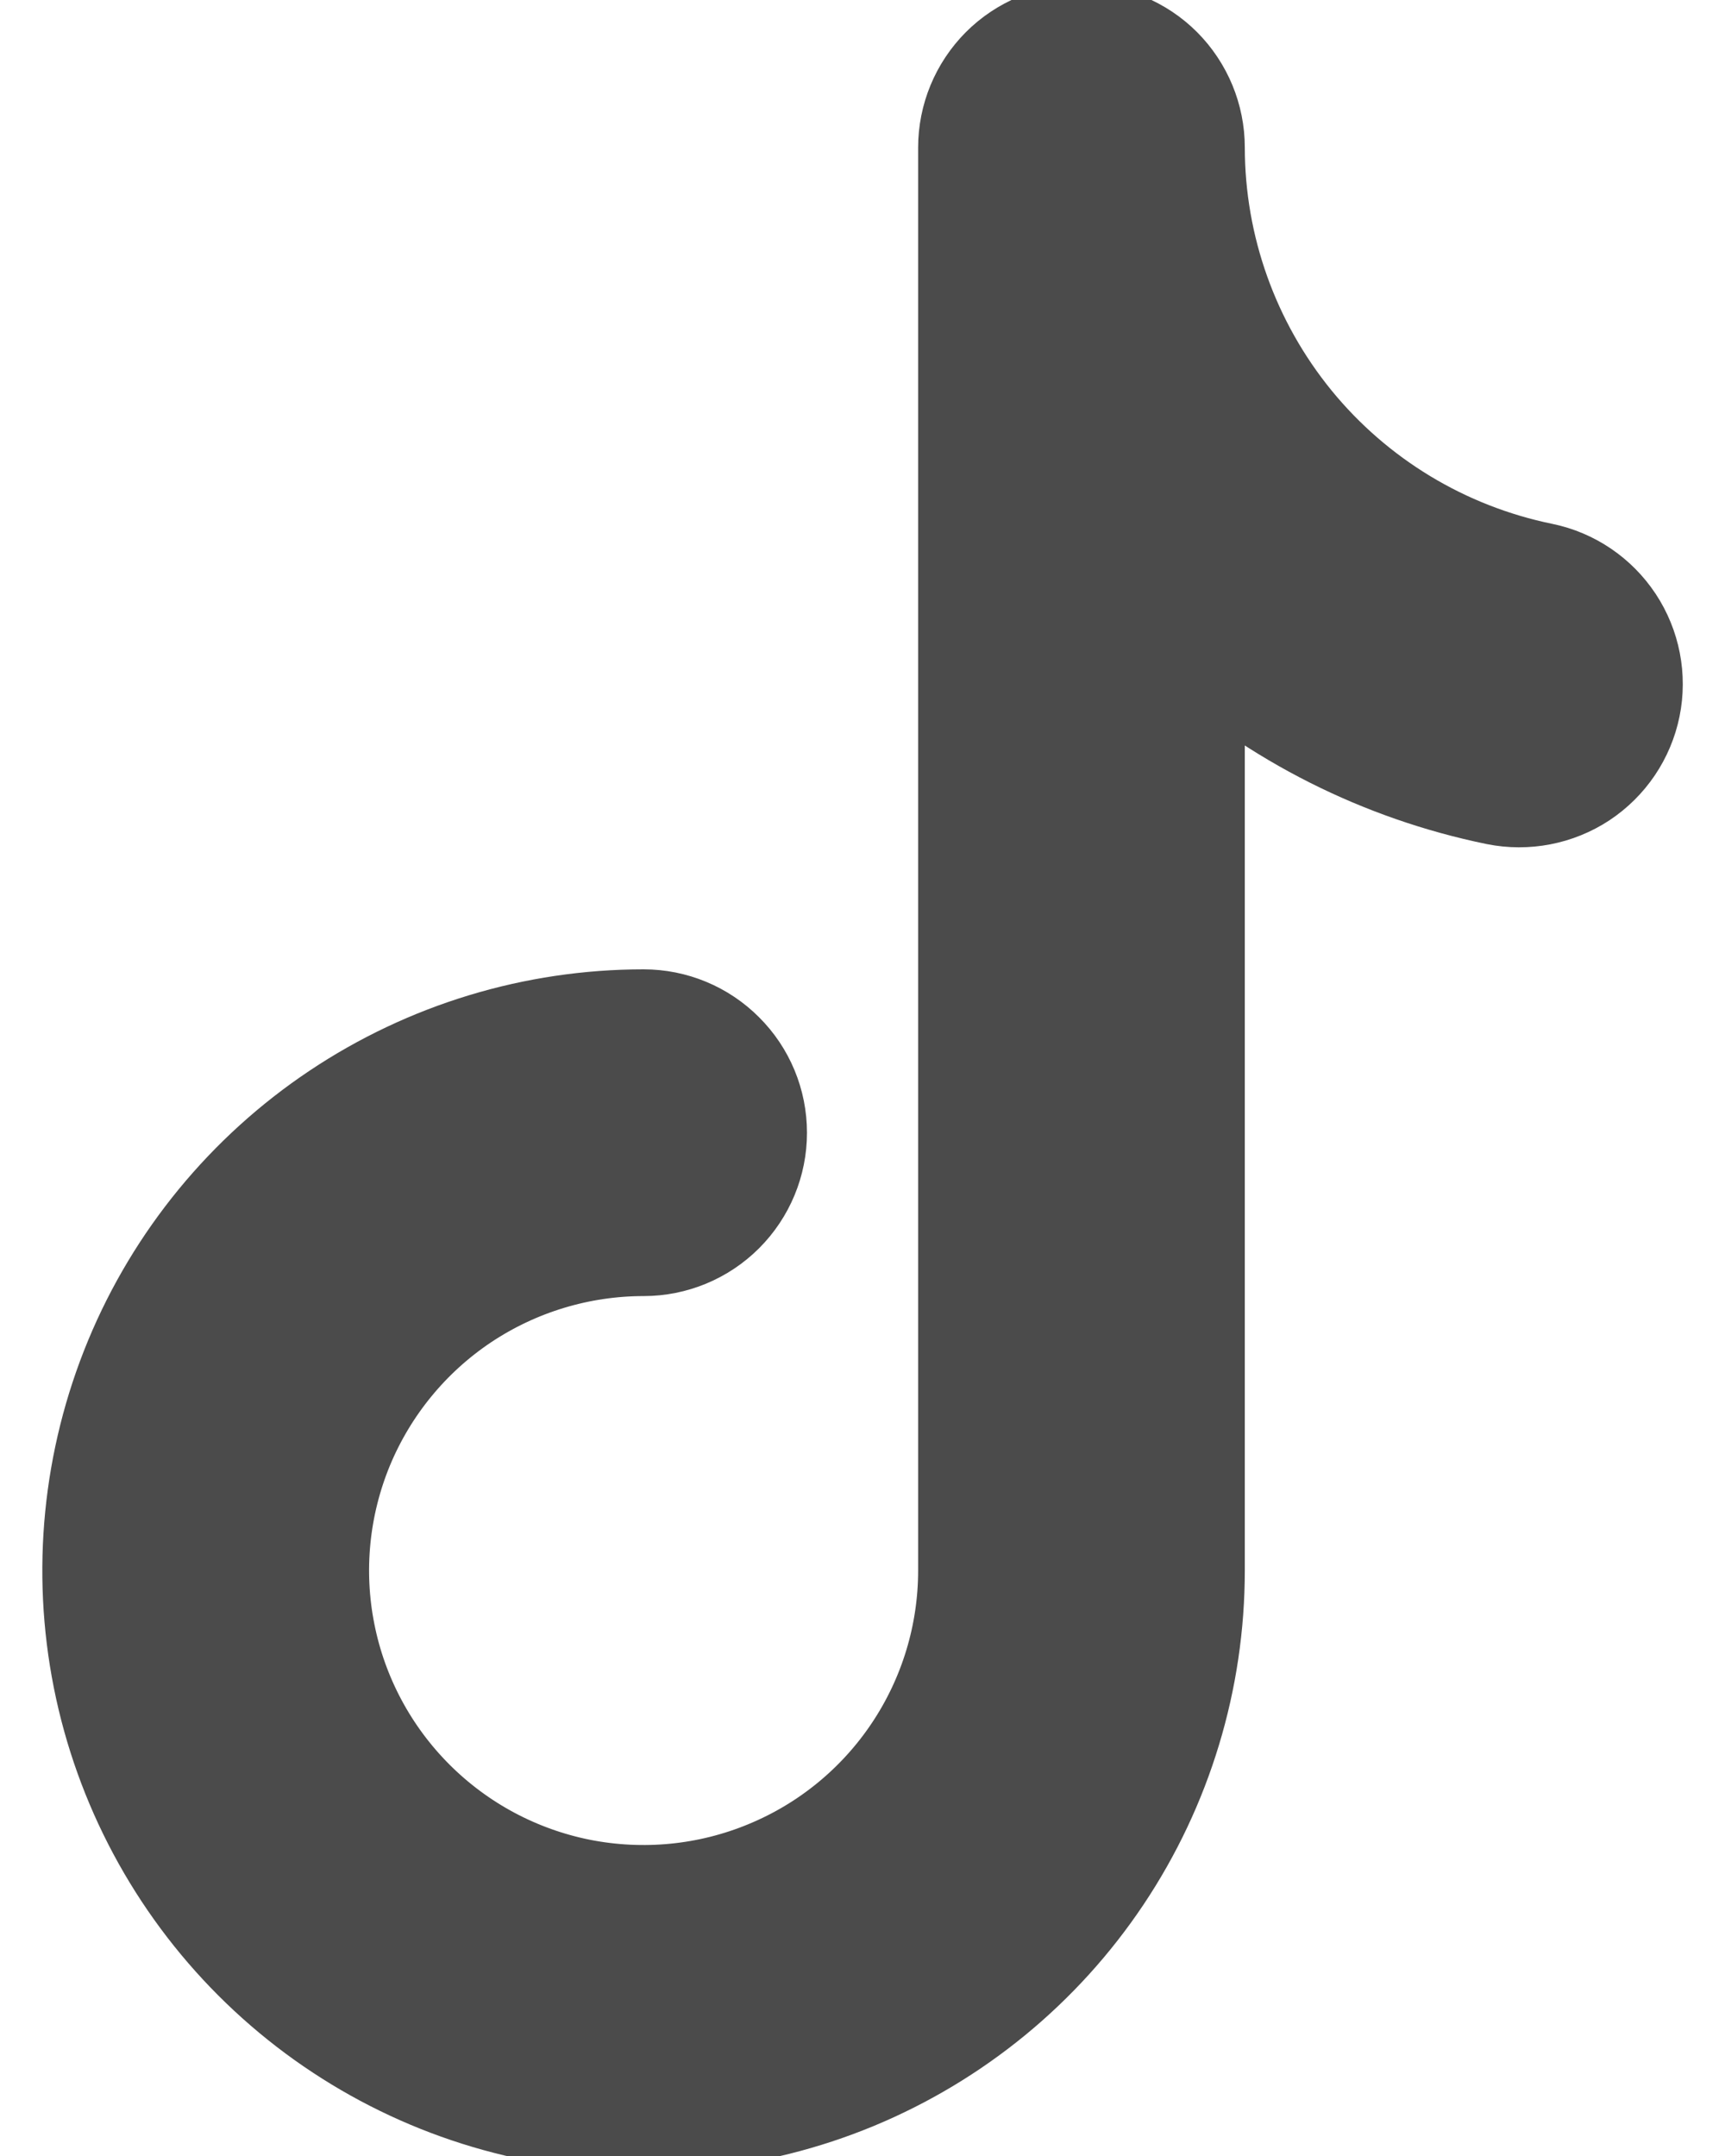 <svg width="16" height="20" viewBox="0 0 16 20" fill="none" xmlns="http://www.w3.org/2000/svg">
<g id="tiktok-2">
<g id="Vector">
<path d="M10.031 0.354C10.3 0.354 10.559 0.461 10.749 0.651C10.939 0.842 11.046 1.1 11.046 1.369C11.047 2.305 11.371 3.212 11.963 3.938C12.555 4.663 13.379 5.161 14.296 5.349C14.56 5.403 14.791 5.56 14.94 5.785C15.088 6.009 15.142 6.284 15.088 6.548C15.034 6.812 14.877 7.043 14.653 7.192C14.428 7.34 14.153 7.393 13.889 7.34C12.832 7.123 11.851 6.629 11.046 5.908V14.569C11.046 15.573 10.749 16.555 10.191 17.39C9.633 18.225 8.84 18.875 7.912 19.26C6.985 19.644 5.964 19.744 4.979 19.549C3.994 19.353 3.09 18.869 2.38 18.159C1.67 17.449 1.186 16.544 0.99 15.56C0.794 14.575 0.895 13.554 1.279 12.626C1.663 11.699 2.314 10.906 3.149 10.348C3.984 9.79 4.965 9.492 5.97 9.492C6.239 9.492 6.497 9.599 6.687 9.79C6.878 9.98 6.985 10.238 6.985 10.508C6.985 10.777 6.878 11.035 6.687 11.226C6.497 11.416 6.239 11.523 5.97 11.523C5.367 11.523 4.778 11.702 4.277 12.036C3.776 12.371 3.386 12.847 3.155 13.403C2.925 13.96 2.864 14.572 2.982 15.163C3.099 15.754 3.39 16.297 3.816 16.723C4.242 17.149 4.784 17.439 5.375 17.557C5.966 17.674 6.579 17.614 7.135 17.383C7.692 17.153 8.168 16.762 8.502 16.262C8.837 15.761 9.016 15.172 9.016 14.569V1.369C9.016 1.1 9.123 0.842 9.313 0.651C9.503 0.461 9.762 0.354 10.031 0.354Z" fill="#4B4B4B"/>
<path d="M10.031 0.354C10.3 0.354 10.559 0.461 10.749 0.651C10.939 0.842 11.046 1.1 11.046 1.369C11.047 2.305 11.371 3.212 11.963 3.938C12.555 4.663 13.379 5.161 14.296 5.349C14.56 5.403 14.791 5.56 14.94 5.785C15.088 6.009 15.142 6.284 15.088 6.548C15.034 6.812 14.877 7.043 14.653 7.192C14.428 7.34 14.153 7.393 13.889 7.34C12.832 7.123 11.851 6.629 11.046 5.908V14.569C11.046 15.573 10.749 16.555 10.191 17.39C9.633 18.225 8.84 18.875 7.912 19.26C6.985 19.644 5.964 19.744 4.979 19.549C3.994 19.353 3.09 18.869 2.38 18.159C1.67 17.449 1.186 16.544 0.99 15.56C0.794 14.575 0.895 13.554 1.279 12.626C1.663 11.699 2.314 10.906 3.149 10.348C3.984 9.79 4.965 9.492 5.97 9.492C6.239 9.492 6.497 9.599 6.687 9.79C6.878 9.98 6.985 10.238 6.985 10.508C6.985 10.777 6.878 11.035 6.687 11.226C6.497 11.416 6.239 11.523 5.97 11.523C5.367 11.523 4.778 11.702 4.277 12.036C3.776 12.371 3.386 12.847 3.155 13.403C2.925 13.96 2.864 14.572 2.982 15.163C3.099 15.754 3.39 16.297 3.816 16.723C4.242 17.149 4.784 17.439 5.375 17.557C5.966 17.674 6.579 17.614 7.135 17.383C7.692 17.153 8.168 16.762 8.502 16.262C8.837 15.761 9.016 15.172 9.016 14.569V1.369C9.016 1.1 9.123 0.842 9.313 0.651C9.503 0.461 9.762 0.354 10.031 0.354Z" stroke="#4B4B4B"/>
</g>
</g>
</svg>

